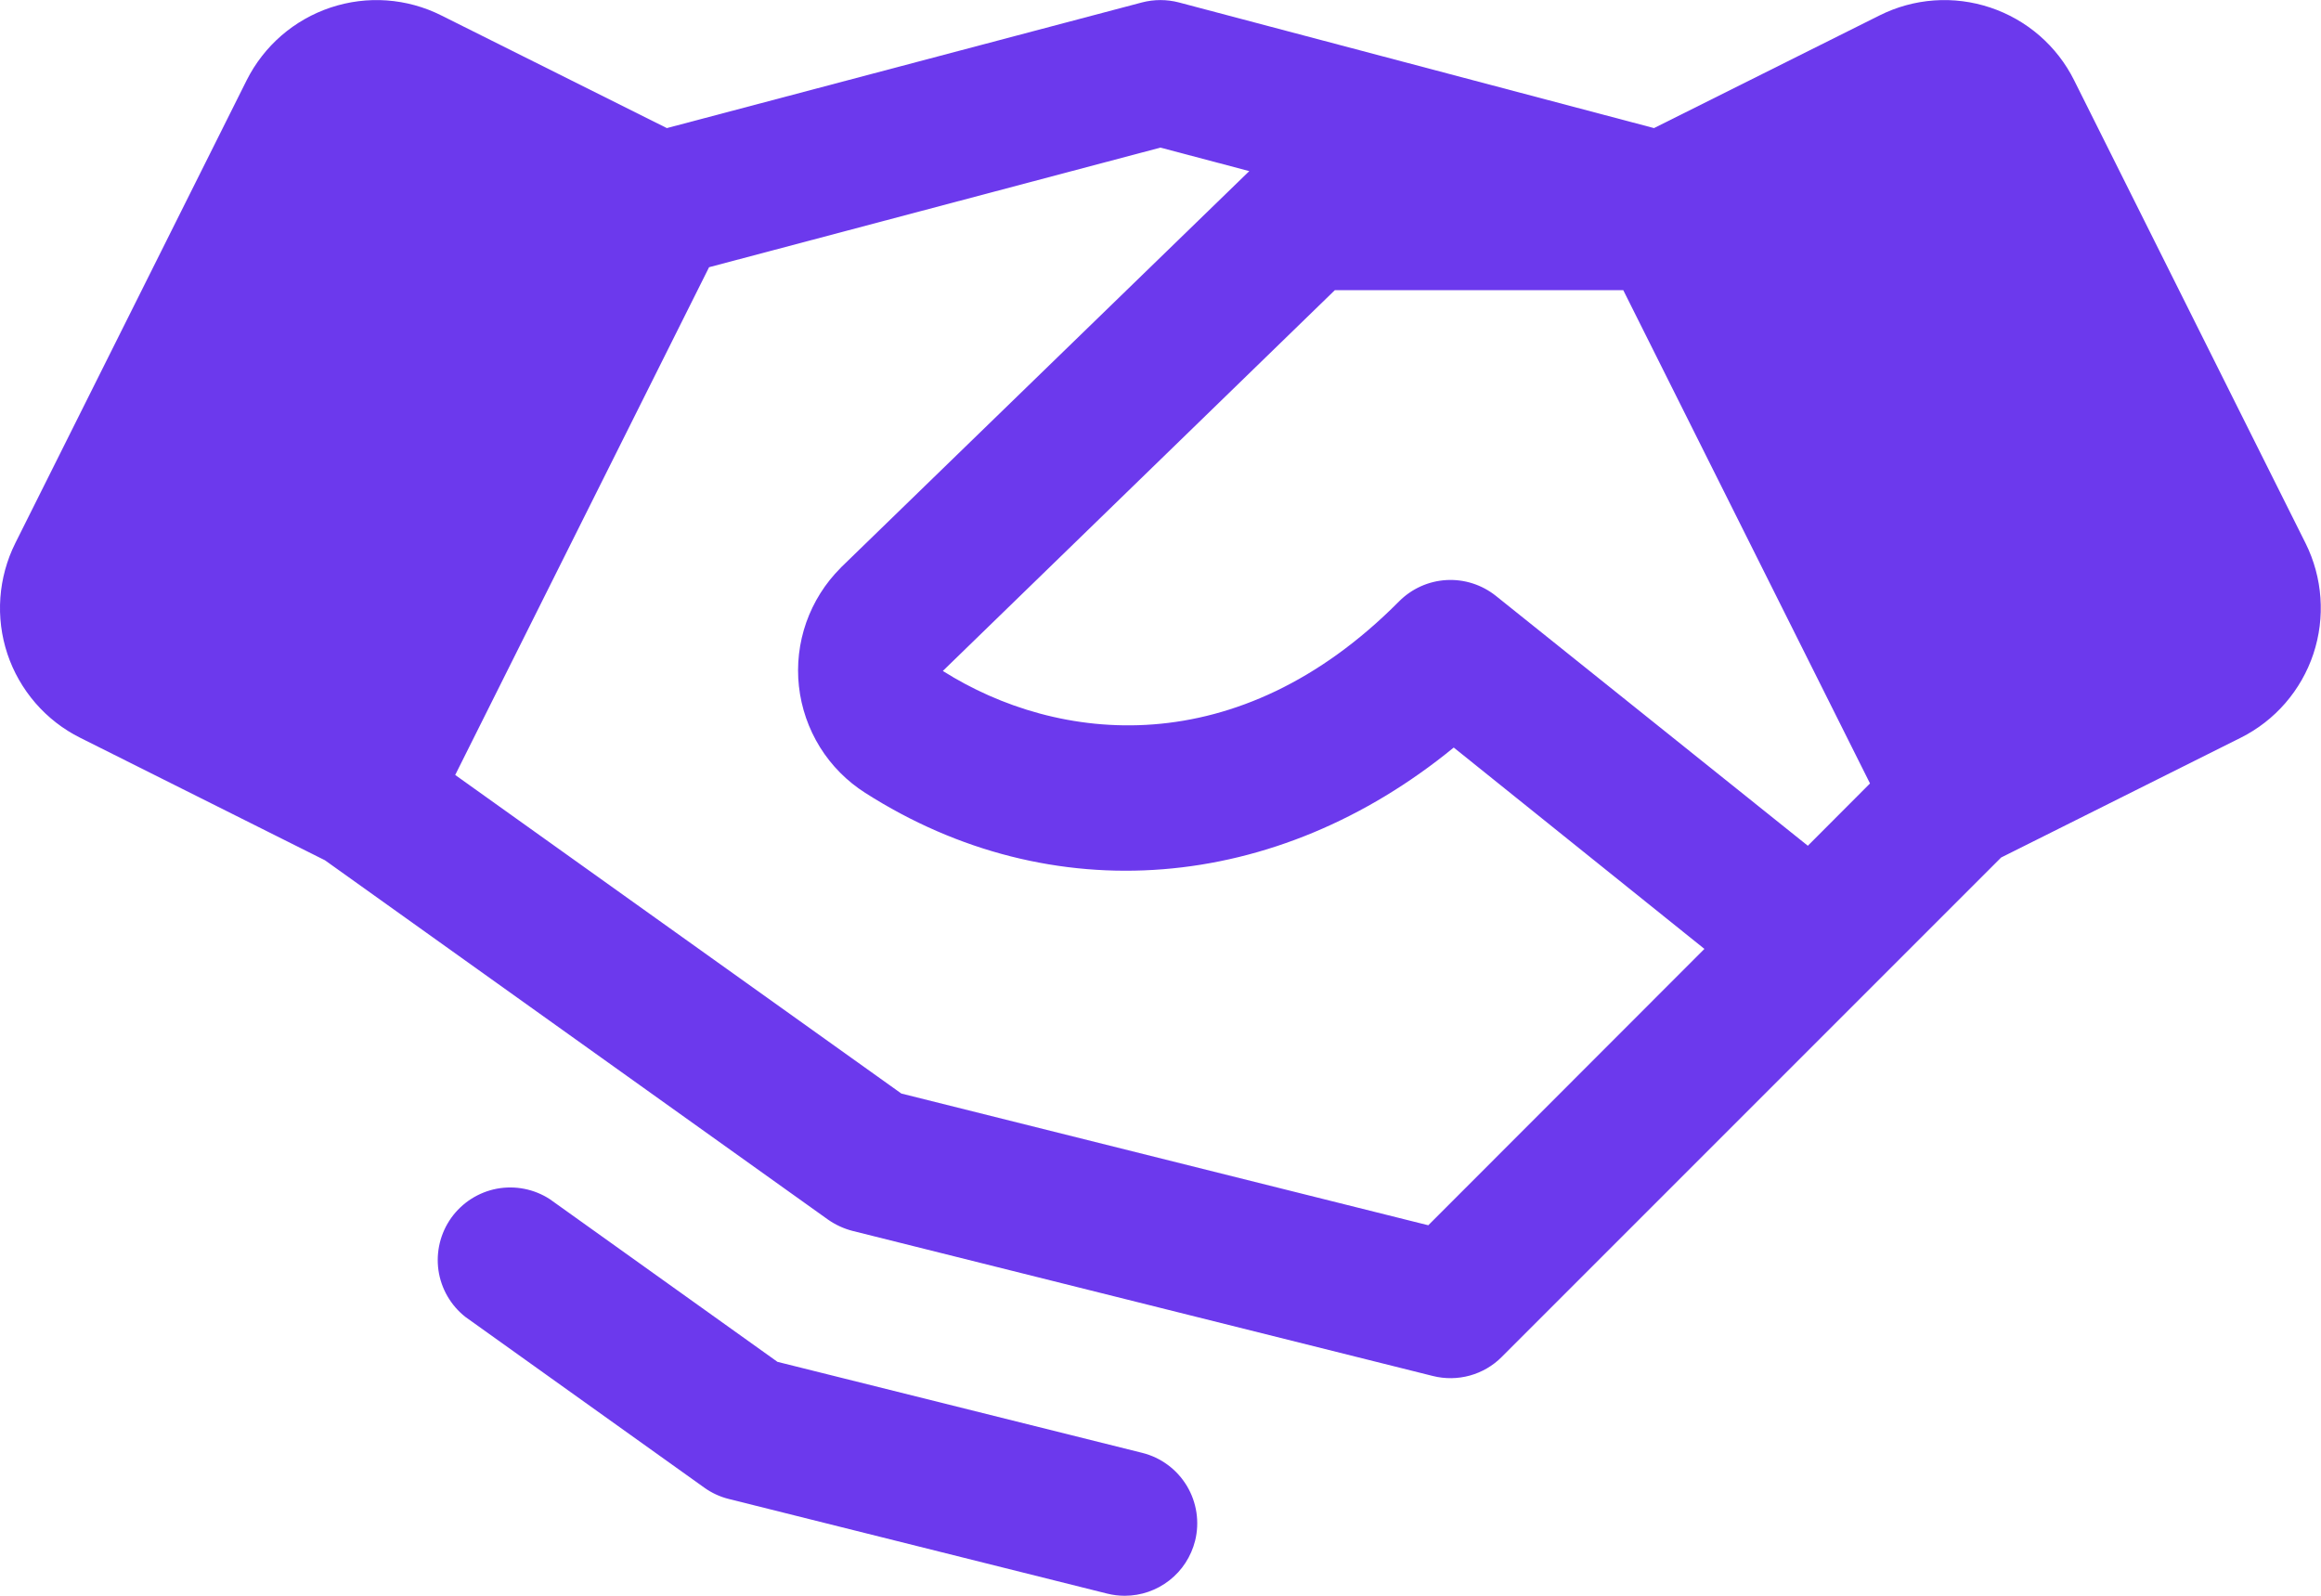 <svg width="32" height="22" viewBox="0 0 32 22" fill="none" xmlns="http://www.w3.org/2000/svg">
<path d="M31.787 7.489L28.596 1.106C28.479 0.871 28.316 0.662 28.118 0.49C27.919 0.318 27.689 0.187 27.44 0.104C27.191 0.021 26.927 -0.013 26.665 0.006C26.403 0.025 26.148 0.095 25.913 0.213L22.804 1.766L16.255 0.034C16.087 -0.01 15.911 -0.01 15.743 0.034L9.194 1.766L6.085 0.213C5.85 0.095 5.595 0.025 5.333 0.006C5.071 -0.013 4.807 0.021 4.558 0.104C4.309 0.187 4.079 0.318 3.88 0.49C3.682 0.662 3.519 0.871 3.401 1.106L0.211 7.488C0.094 7.722 0.024 7.978 0.005 8.24C-0.014 8.502 0.019 8.765 0.102 9.015C0.185 9.264 0.317 9.494 0.489 9.693C0.661 9.891 0.87 10.054 1.105 10.171L4.48 11.86L11.416 16.814C11.519 16.886 11.634 16.939 11.755 16.97L19.755 18.97C19.923 19.012 20.098 19.01 20.265 18.964C20.431 18.918 20.583 18.83 20.705 18.707L25.705 13.707L27.59 11.822L30.893 10.171C31.367 9.934 31.727 9.518 31.895 9.015C32.062 8.512 32.023 7.963 31.787 7.489ZM24.925 11.66L20.624 8.215C20.431 8.061 20.188 7.983 19.942 7.997C19.695 8.011 19.463 8.116 19.289 8.291C17.063 10.534 14.582 10.25 12.999 9.25L18.404 4H22.38L25.782 10.801L24.925 11.66ZM19.692 16.892L12.427 15.076L6.276 10.684L9.776 3.684L15.999 2.035L17.224 2.359L11.599 7.819L11.589 7.83C11.377 8.042 11.216 8.298 11.116 8.581C11.017 8.863 10.982 9.165 11.015 9.462C11.048 9.76 11.147 10.046 11.305 10.301C11.463 10.555 11.676 10.77 11.929 10.931C14.499 12.572 17.6 12.306 20.043 10.306L23.499 13.082L19.692 16.892ZM16.477 21.242C16.422 21.459 16.298 21.651 16.122 21.788C15.947 21.925 15.73 22 15.508 22C15.425 22 15.344 21.99 15.264 21.97L10.05 20.666C9.928 20.636 9.813 20.583 9.711 20.51L6.418 18.157C6.215 17.998 6.082 17.767 6.045 17.513C6.009 17.258 6.072 16.999 6.222 16.789C6.372 16.58 6.597 16.436 6.85 16.388C7.103 16.341 7.364 16.392 7.58 16.532L10.719 18.775L15.749 20.03C16.006 20.094 16.227 20.258 16.364 20.486C16.5 20.713 16.541 20.985 16.477 21.242Z" fill="#6C39ED"/>
</svg>
